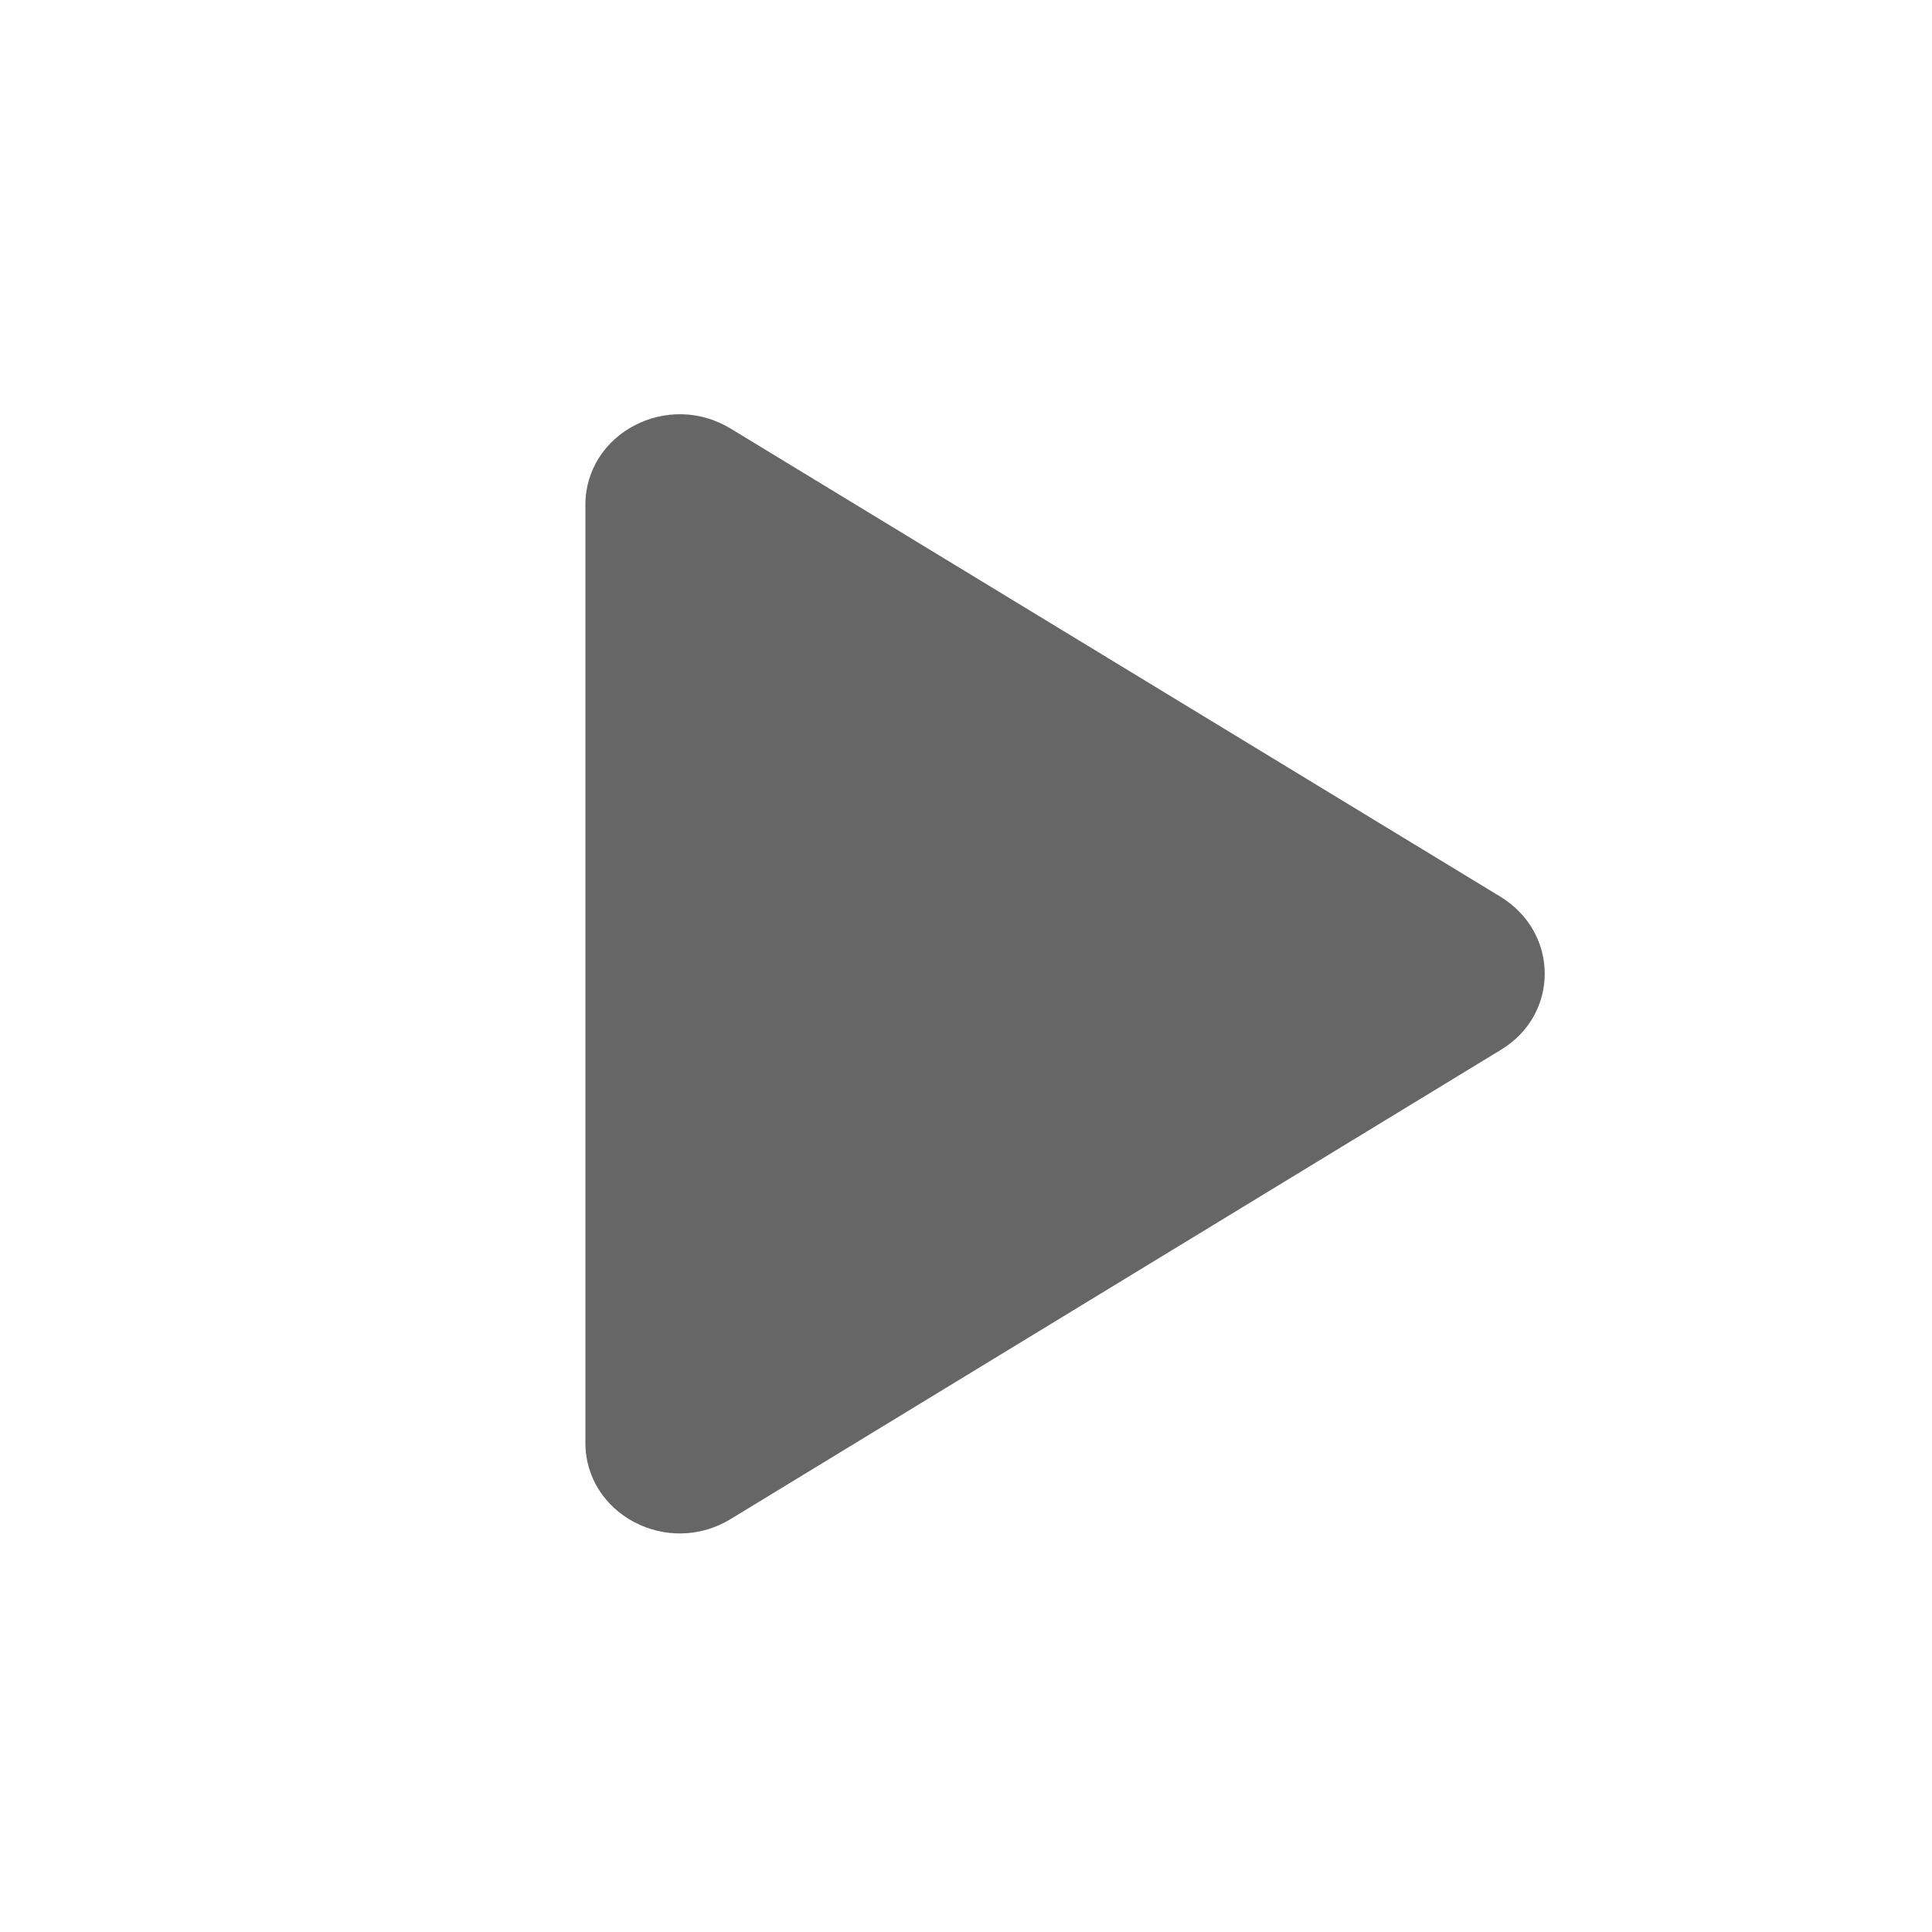 <svg xmlns="http://www.w3.org/2000/svg" width="56" height="56" viewBox="0 0 56 56">
    <g fill="none" fill-rule="evenodd">
        <g>
            <g>
                <path d="M0 0H55.614V55.614H0z" transform="translate(-47 -531) translate(47 531)"/>
                <path fill="#666" fill-rule="nonzero" d="M16.968 14.634V41.82c0 2.073 2.385 3.333 4.221 2.204L43.5 30.432c1.7-1.024 1.7-3.386 0-4.435L21.19 12.43c-1.837-1.128-4.222.131-4.222 2.204z" transform="translate(-47 -531) translate(47 531)"/>
            </g>
        </g>
    </g>
</svg>
